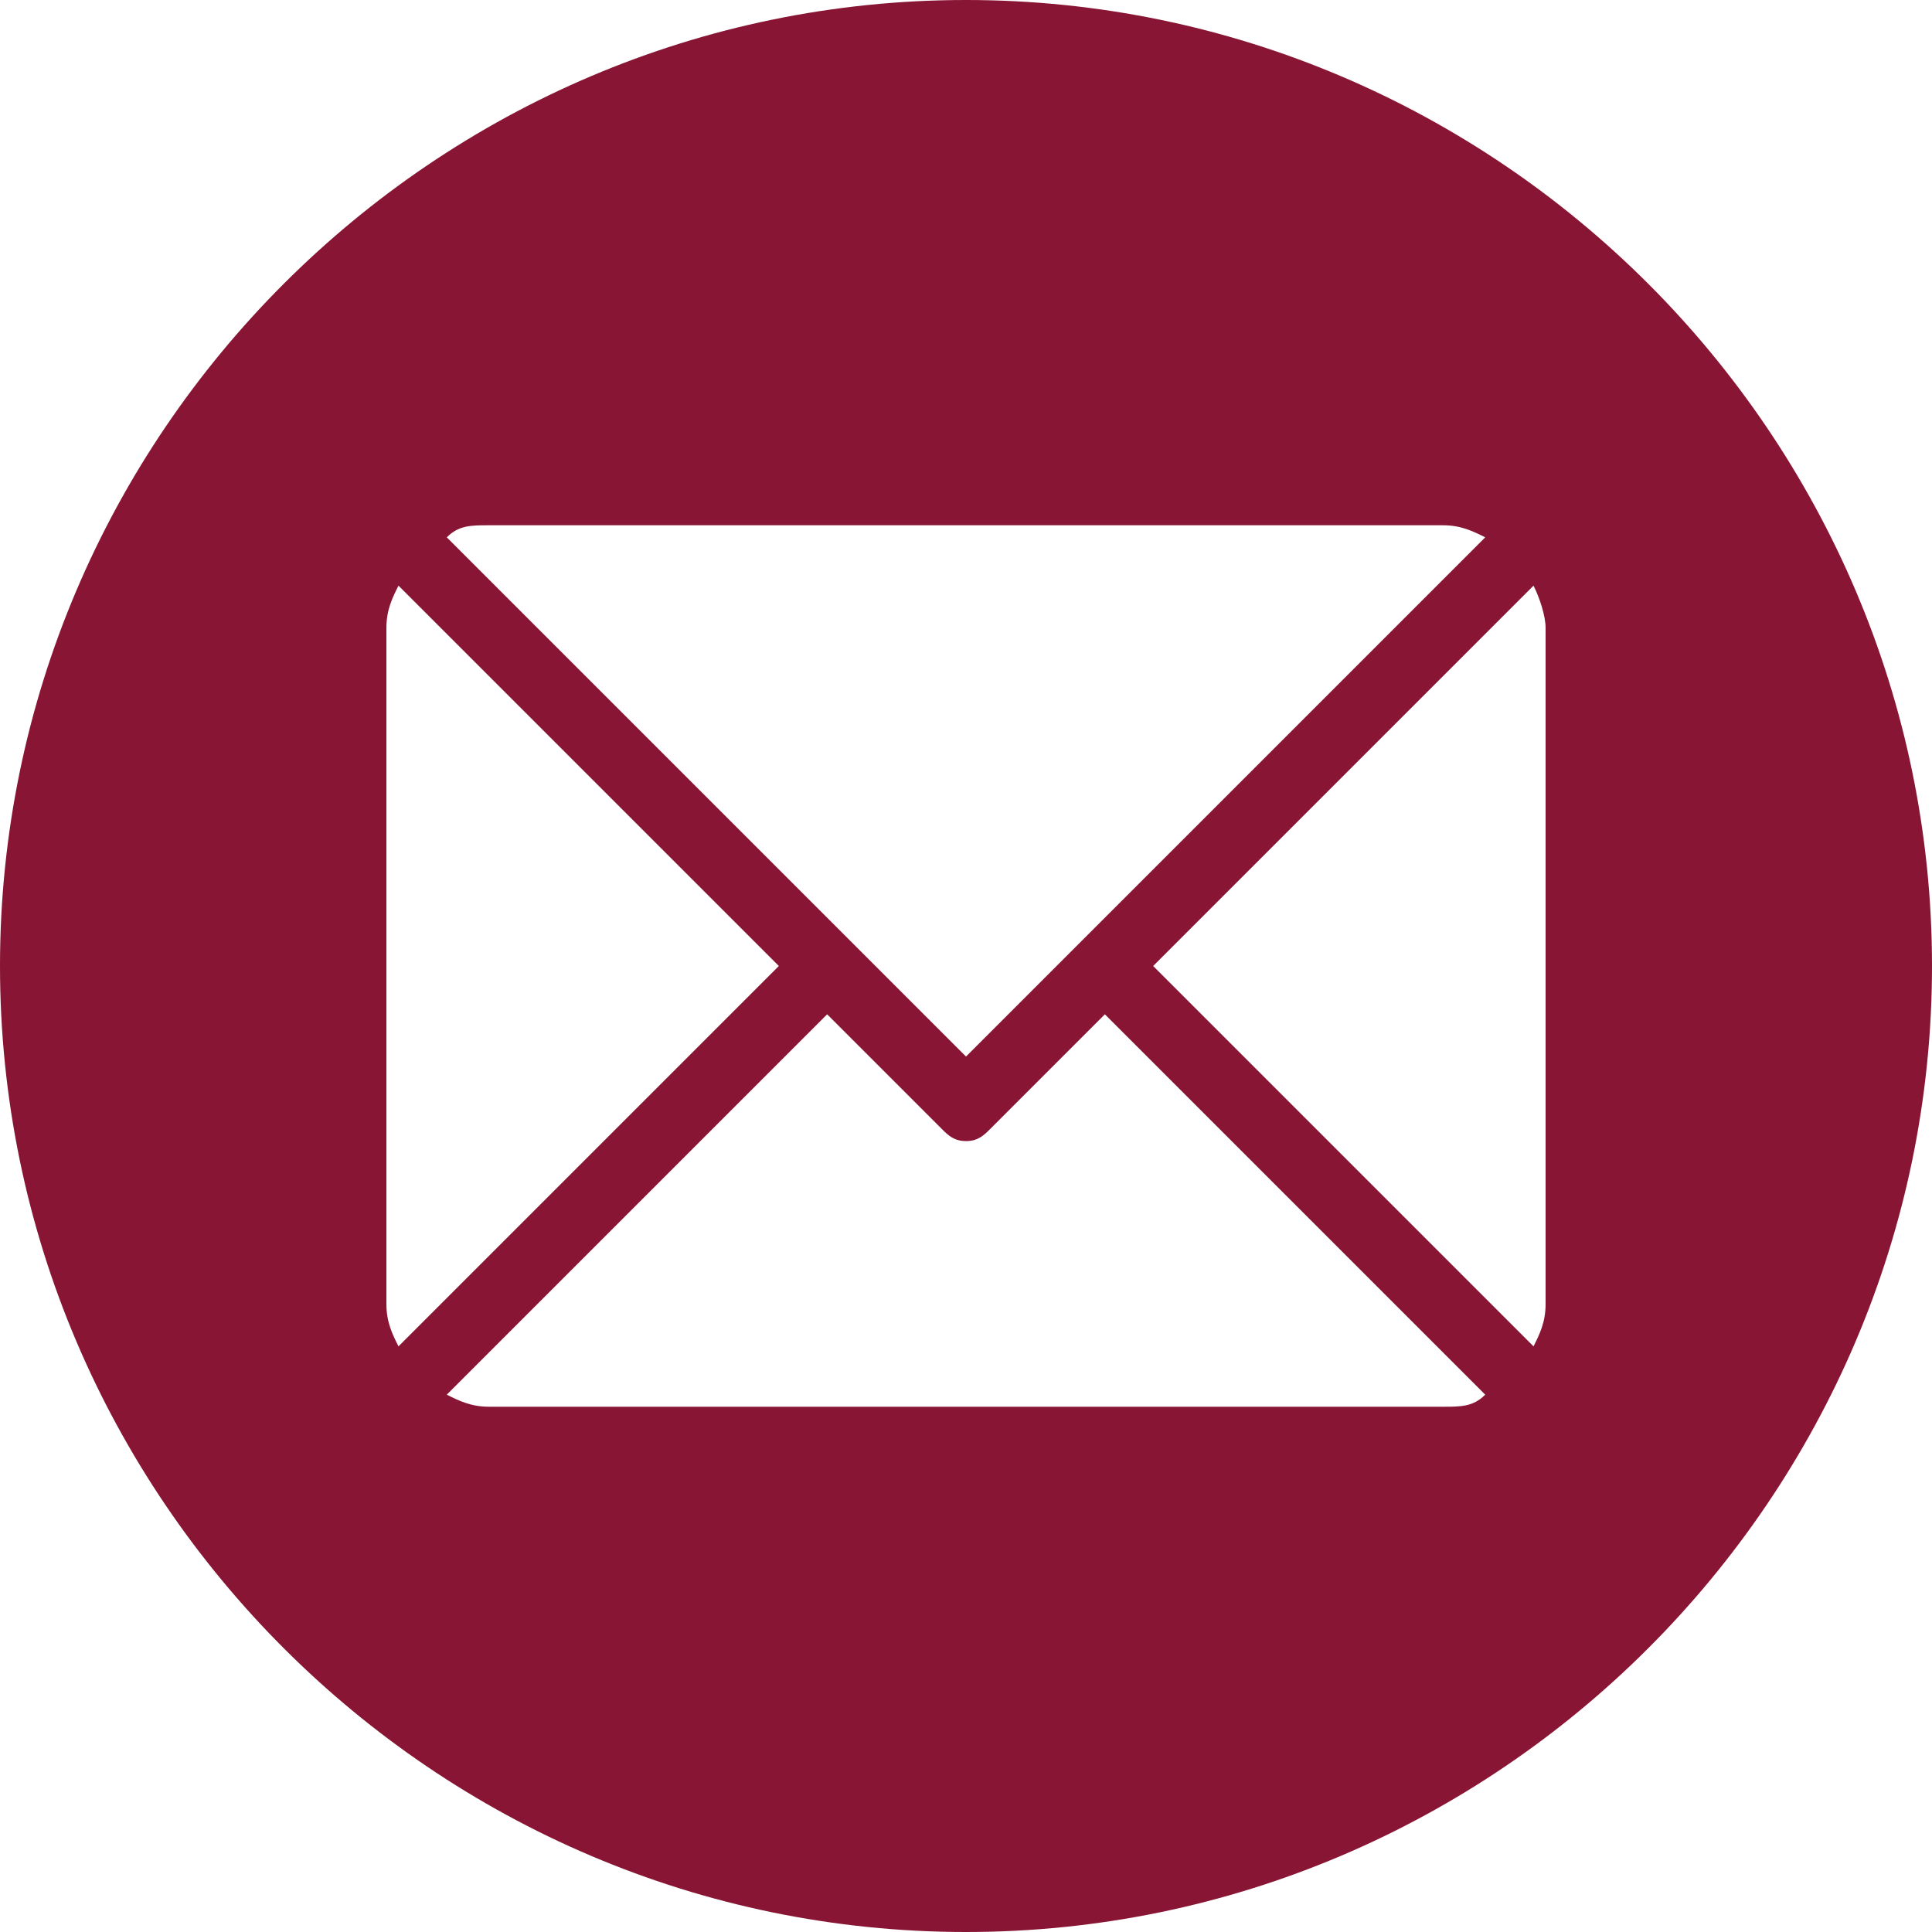 <?xml version="1.0" encoding="utf-8"?>
<!-- Generator: Adobe Illustrator 23.0.3, SVG Export Plug-In . SVG Version: 6.00 Build 0)  -->
<svg version="1.1" id="Layer_1" xmlns="http://www.w3.org/2000/svg" xmlns:xlink="http://www.w3.org/1999/xlink" x="0px" y="0px"
	 viewBox="0 0 32 32" style="enable-background:new 0 0 32 32;" xml:space="preserve">
<style type="text/css">
	.st0{fill:#881533;}
</style>
<path id="Path_71" class="st0" d="M16,0C7.2,0,0,7.2,0,16s7.2,16,16,16s16-7.2,16-16S24.8,0,16,0z M8.1,8.7h15.8
	c0.3,0,0.5,0.1,0.7,0.2l-6.7,6.7l0,0l0,0L16,17.5L7.4,8.9C7.6,8.7,7.8,8.7,8.1,8.7z M6.4,21.6V10.4c0-0.3,0.1-0.5,0.2-0.7l6.3,6.3
	l-6.3,6.3C6.5,22.1,6.4,21.9,6.4,21.6z M23.9,23.3H8.1c-0.3,0-0.5-0.1-0.7-0.2l6.3-6.3l1.9,1.9c0.1,0.1,0.2,0.2,0.4,0.2
	c0.2,0,0.3-0.1,0.4-0.2l1.9-1.9l6.3,6.3C24.4,23.3,24.2,23.3,23.9,23.3L23.9,23.3z M25.6,21.6c0,0.3-0.1,0.5-0.2,0.7L19.1,16
	l6.3-6.3c0.1,0.2,0.2,0.5,0.2,0.7L25.6,21.6z"/>
</svg>
